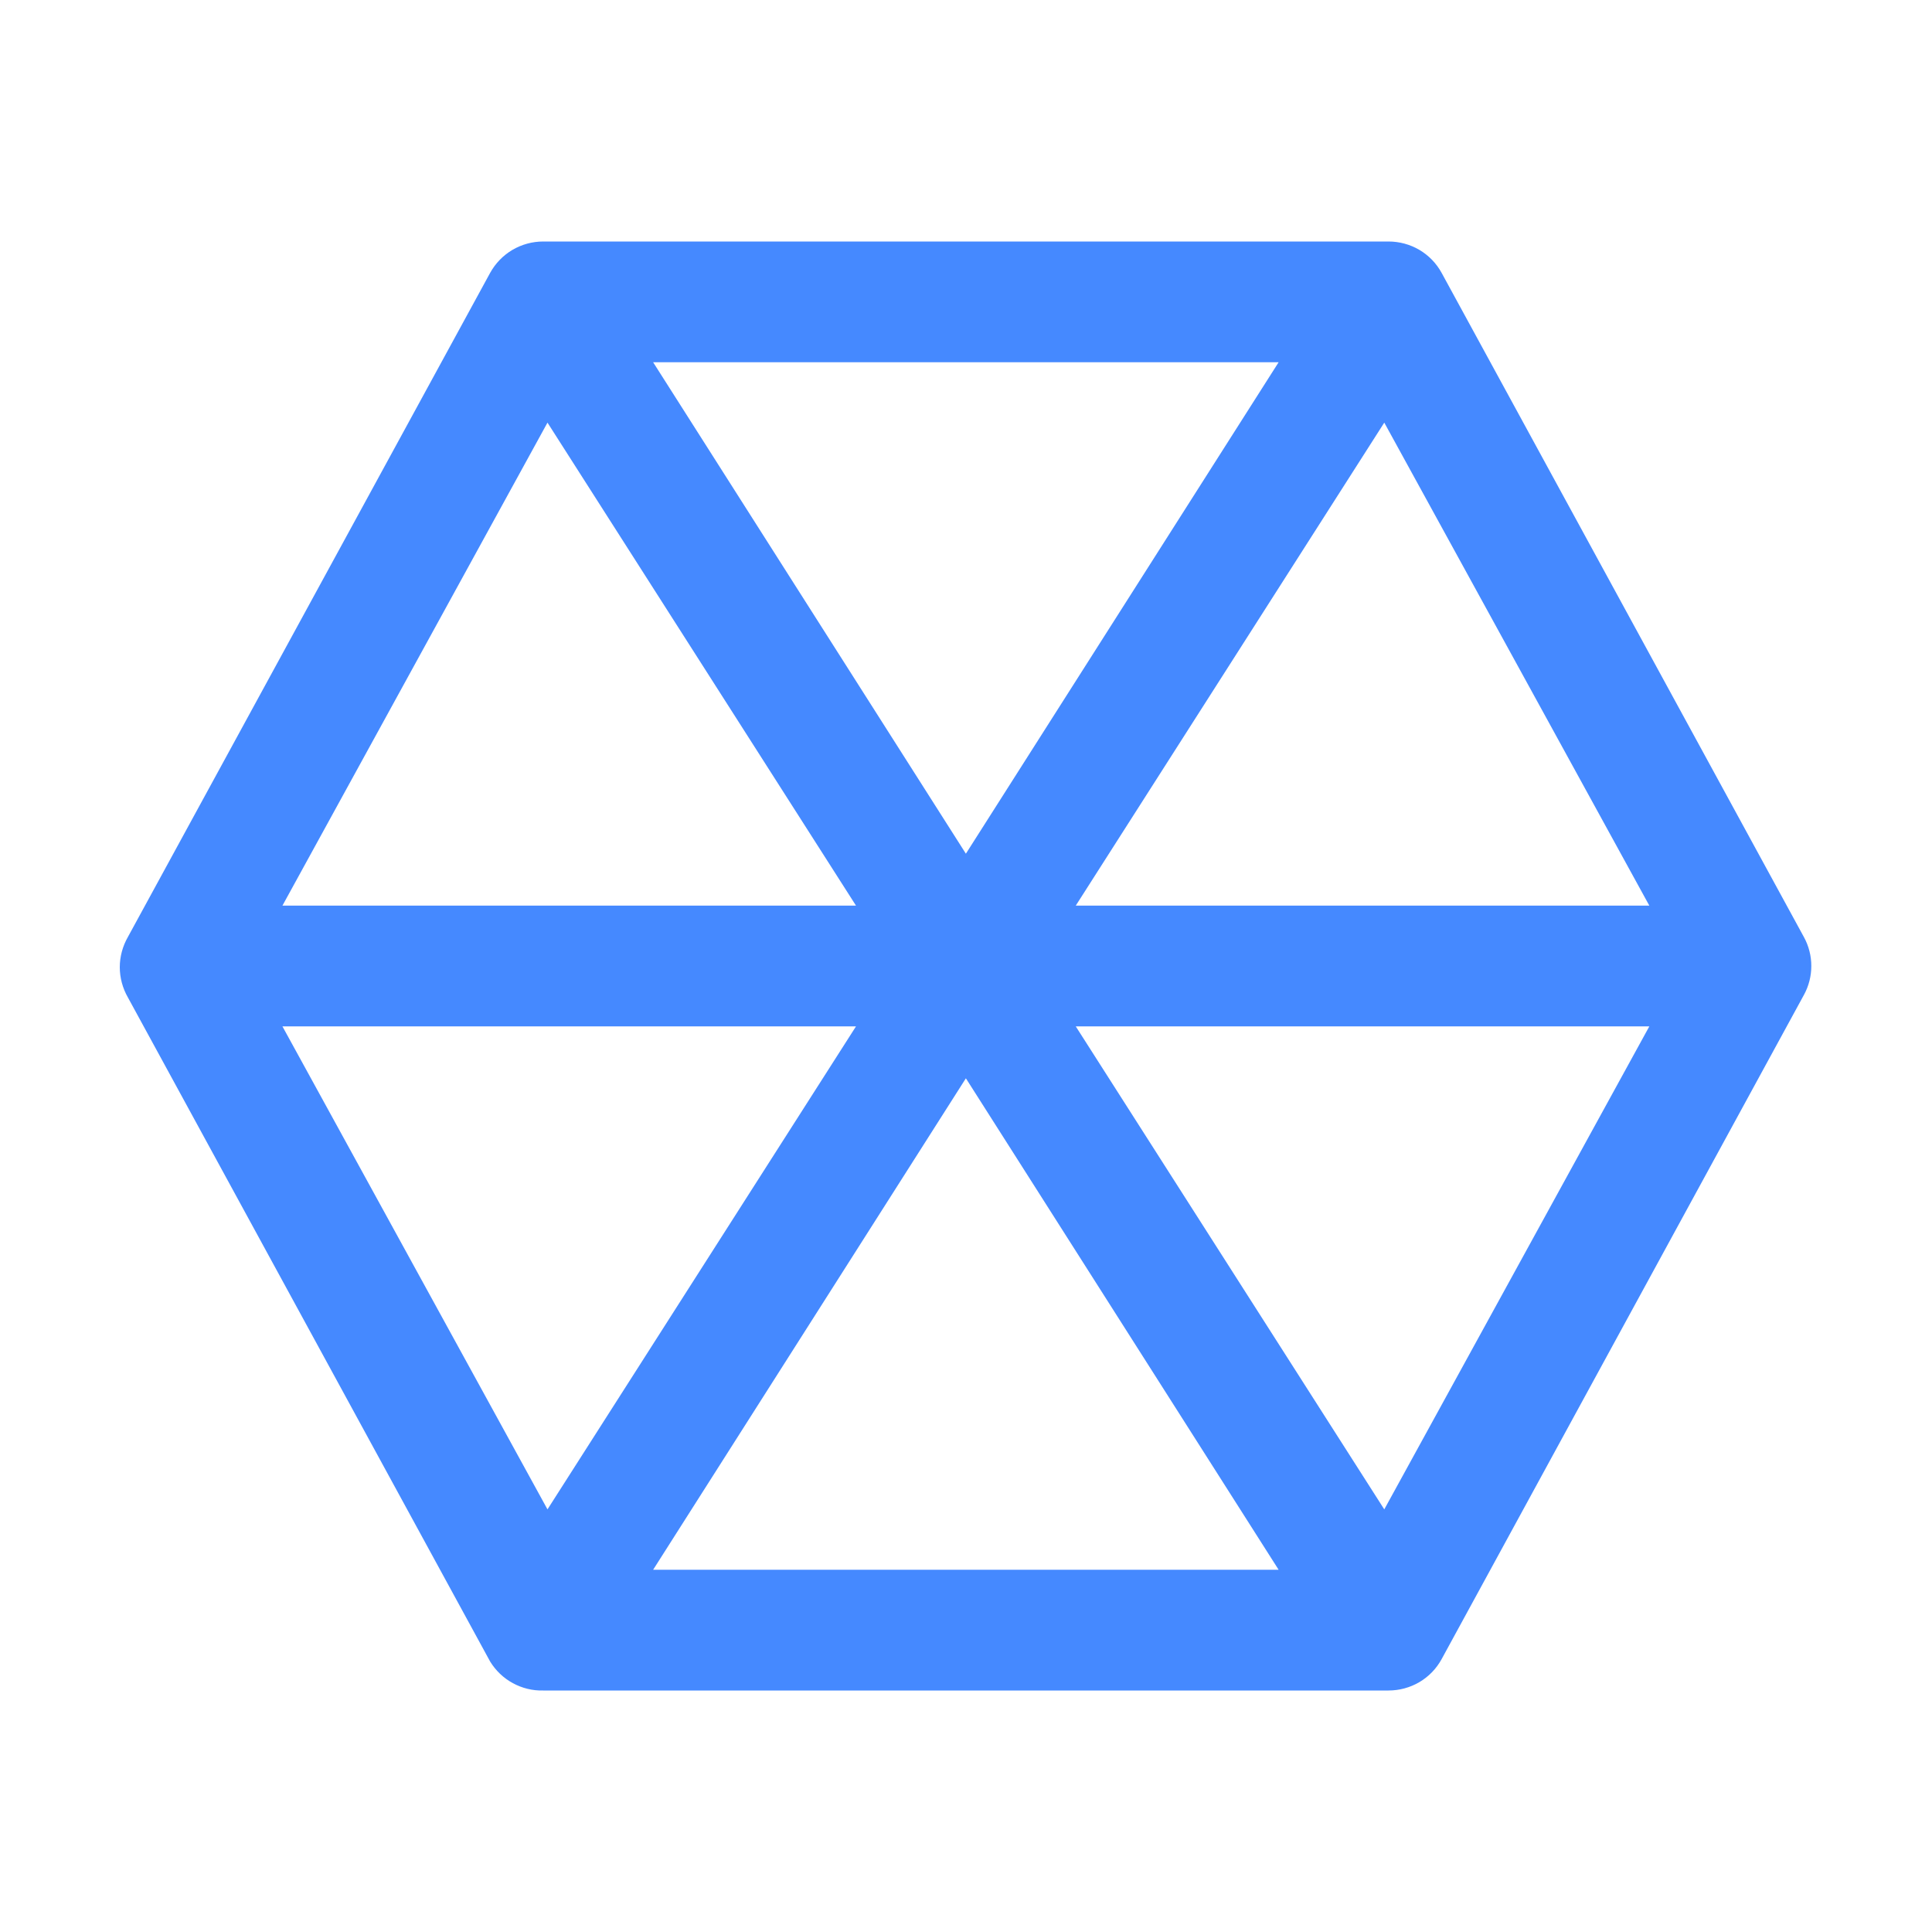 <svg width="32" height="32" viewBox="0 0 32 32" fill="none" xmlns="http://www.w3.org/2000/svg">
<g clip-path="url(#clip0_88_1080)">
<path d="M29.878 15.52L23.878 4.52C23.792 4.362 23.665 4.231 23.51 4.139C23.355 4.048 23.178 4 22.998 4H8.998C8.818 4 8.642 4.048 8.487 4.139C8.332 4.231 8.205 4.362 8.118 4.52L2.118 15.52C2.031 15.672 1.984 15.845 1.984 16.02C1.984 16.195 2.031 16.368 2.118 16.52L8.118 27.52C8.21 27.67 8.339 27.794 8.494 27.878C8.648 27.962 8.822 28.005 8.998 28H22.998C23.178 28 23.355 27.952 23.51 27.861C23.665 27.769 23.792 27.638 23.878 27.48L29.878 16.48C29.959 16.333 30.001 16.168 30.001 16C30.001 15.832 29.959 15.667 29.878 15.52ZM22.928 7L27.318 15H17.818L22.928 7ZM15.998 14.14L10.818 6H21.178L15.998 14.14ZM9.068 7L14.178 15H4.678L9.068 7ZM4.678 17H14.178L9.068 25L4.678 17ZM15.998 17.86L21.178 26H10.818L15.998 17.86ZM22.928 25L17.818 17H27.318L22.928 25Z" fill="#4589FF"/>
</g>
<defs>
<clipPath id="clip0_88_1080">
<rect width="32" height="32" fill="white"/>
</clipPath>
</defs>
</svg>
